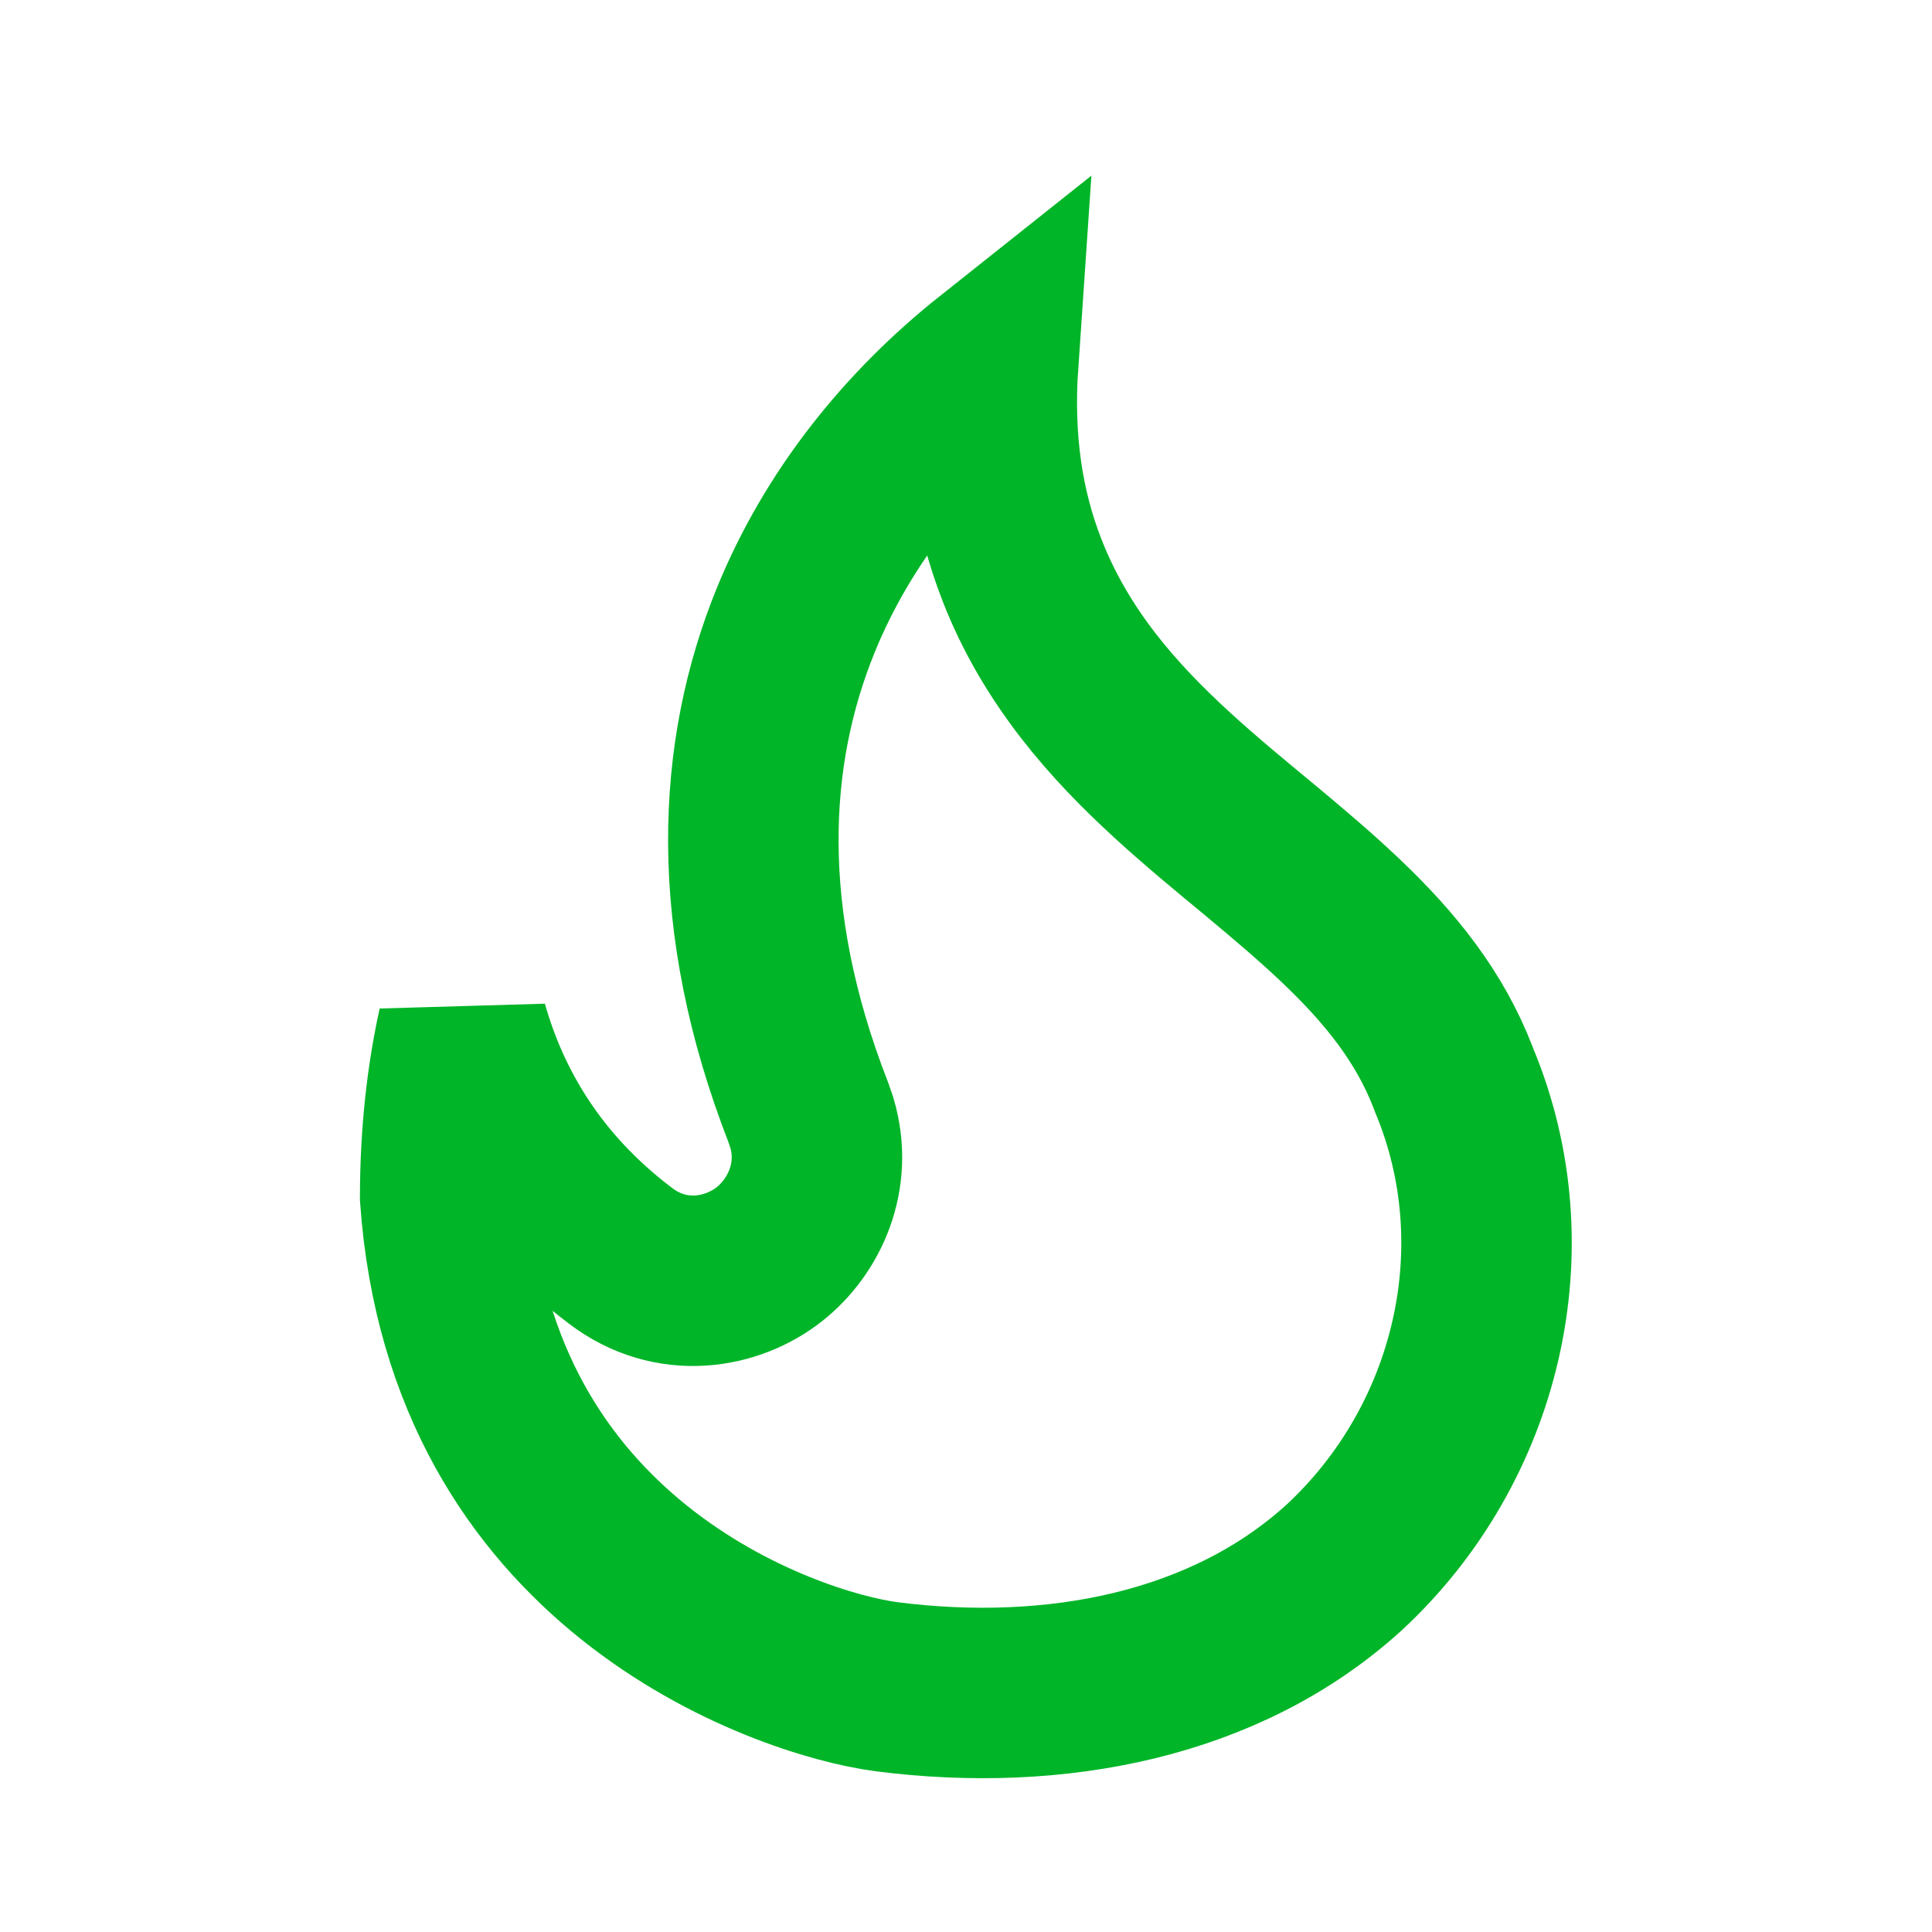 <svg width="17" height="17" viewBox="0 0 17 17" fill="none" xmlns="http://www.w3.org/2000/svg">
<g clip-path="url(#clip0_6350_14444)">
<path d="M8.739 3.19C8.692 3.876 8.782 4.478 8.993 5.017C9.292 5.784 9.802 6.351 10.313 6.819C10.567 7.052 10.836 7.273 11.085 7.479C11.338 7.69 11.575 7.89 11.796 8.1C12.235 8.517 12.58 8.946 12.787 9.483L12.794 9.502C13.414 10.985 12.997 12.706 11.83 13.79C10.785 14.743 9.283 15.031 7.802 14.842H7.803C7.356 14.784 6.417 14.508 5.576 13.834C4.763 13.181 4.033 12.154 3.917 10.534C3.918 9.958 3.979 9.461 4.073 9.036C4.273 9.742 4.683 10.462 5.46 11.05C5.906 11.39 6.441 11.296 6.771 11.035C7.078 10.792 7.283 10.35 7.144 9.88L7.112 9.787C6.447 8.079 6.525 6.627 7.002 5.457C7.369 4.557 7.985 3.789 8.739 3.19Z" stroke="#01B528" stroke-width="1.5"/>
</g>
<defs>
<clipPath id="clip0_6350_14444">
<rect width="16" height="16" fill="white" transform="translate(0.5 0.98)"/>
</clipPath>
</defs>
</svg>
